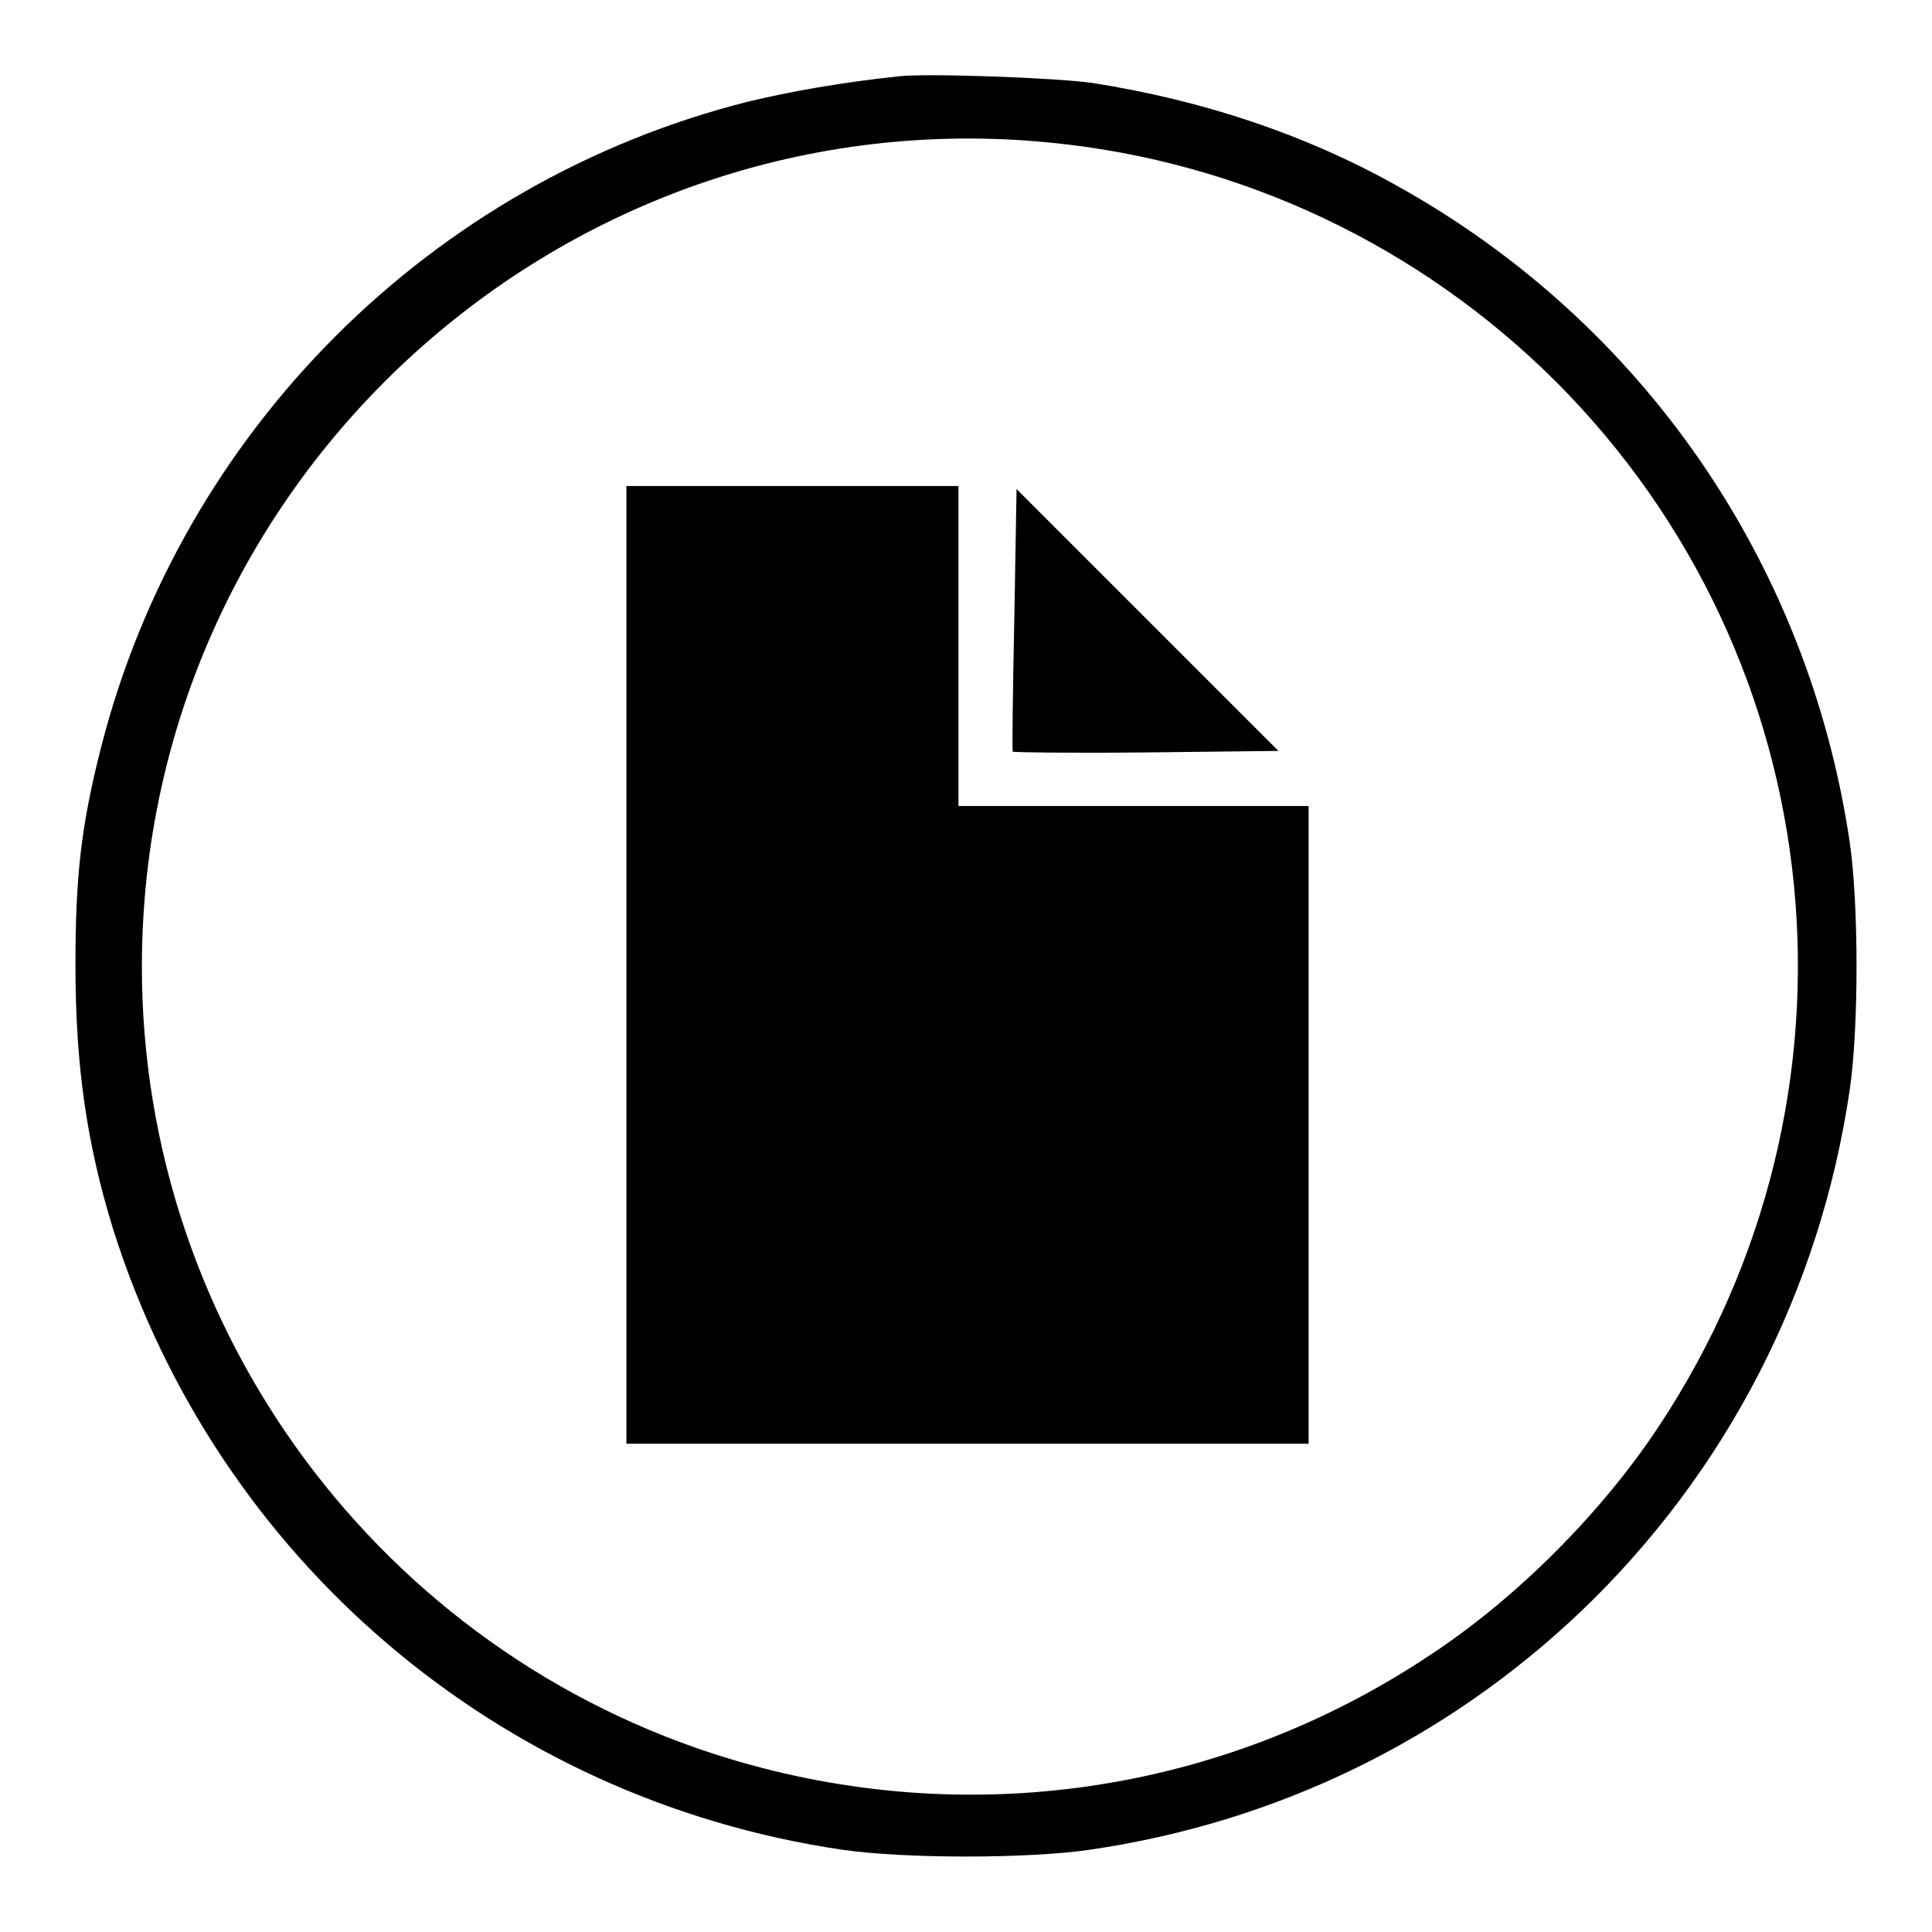 <?xml version="1.0" encoding="utf-8"?>
<!-- Svg Vector Icons : http://www.onlinewebfonts.com/icon -->
<!DOCTYPE svg PUBLIC "-//W3C//DTD SVG 1.1//EN" "http://www.w3.org/Graphics/SVG/1.1/DTD/svg11.dtd">
<svg version="1.1" xmlns="http://www.w3.org/2000/svg" xmlns:xlink="http://www.w3.org/1999/xlink" x="0px" y="0px" viewBox="0 0 256 256" enable-background="new 0 0 256 256" xml:space="preserve">
<g><g><g><path fill="#000000" d="M119.2,10.1c-7.6,0.8-14.4,2-20.2,3.4C57.1,24.1,24.1,57.1,13.4,99c-2.7,10.6-3.4,17.2-3.4,29c0,13.2,1.5,23.6,5,34.9c13.8,43.7,51.1,75.5,96.6,82.2c8.3,1.2,24.6,1.2,32.8,0c24.7-3.6,47.1-14.5,65-31.5c19.3-18.4,31.8-42.6,35.7-69.2c1.2-8.2,1.2-24.5,0-32.8c-5.5-37.1-27.5-69-60.2-87.1c-12-6.7-25.5-11.2-40.1-13.5C140,10.3,123.1,9.7,119.2,10.1z M139.2,18.9c25.4,2.5,48.9,13.7,66.9,31.6c37,37,42.7,94.7,13.7,138.5c-7.6,11.5-18.9,22.8-30.3,30.3c-27.6,18.4-61.4,23.3-93,13.7c-46-14-77.7-56.7-77.7-104.9C18.8,63.4,74.9,12.5,139.2,18.9z"/><path fill="#000000" d="M83,127.8v63.5h45.2h45.2V149v-42.2h-23.3H127V85.6V64.4h-22H83L83,127.8L83,127.8z"/><path fill="#000000" d="M134.4,82.1c-0.2,9.5-0.3,17.4-0.2,17.5c0.1,0.1,8.1,0.2,17.7,0.1l17.5-0.2l-17.3-17.3l-17.4-17.4L134.4,82.1z"/></g></g></g>
</svg>